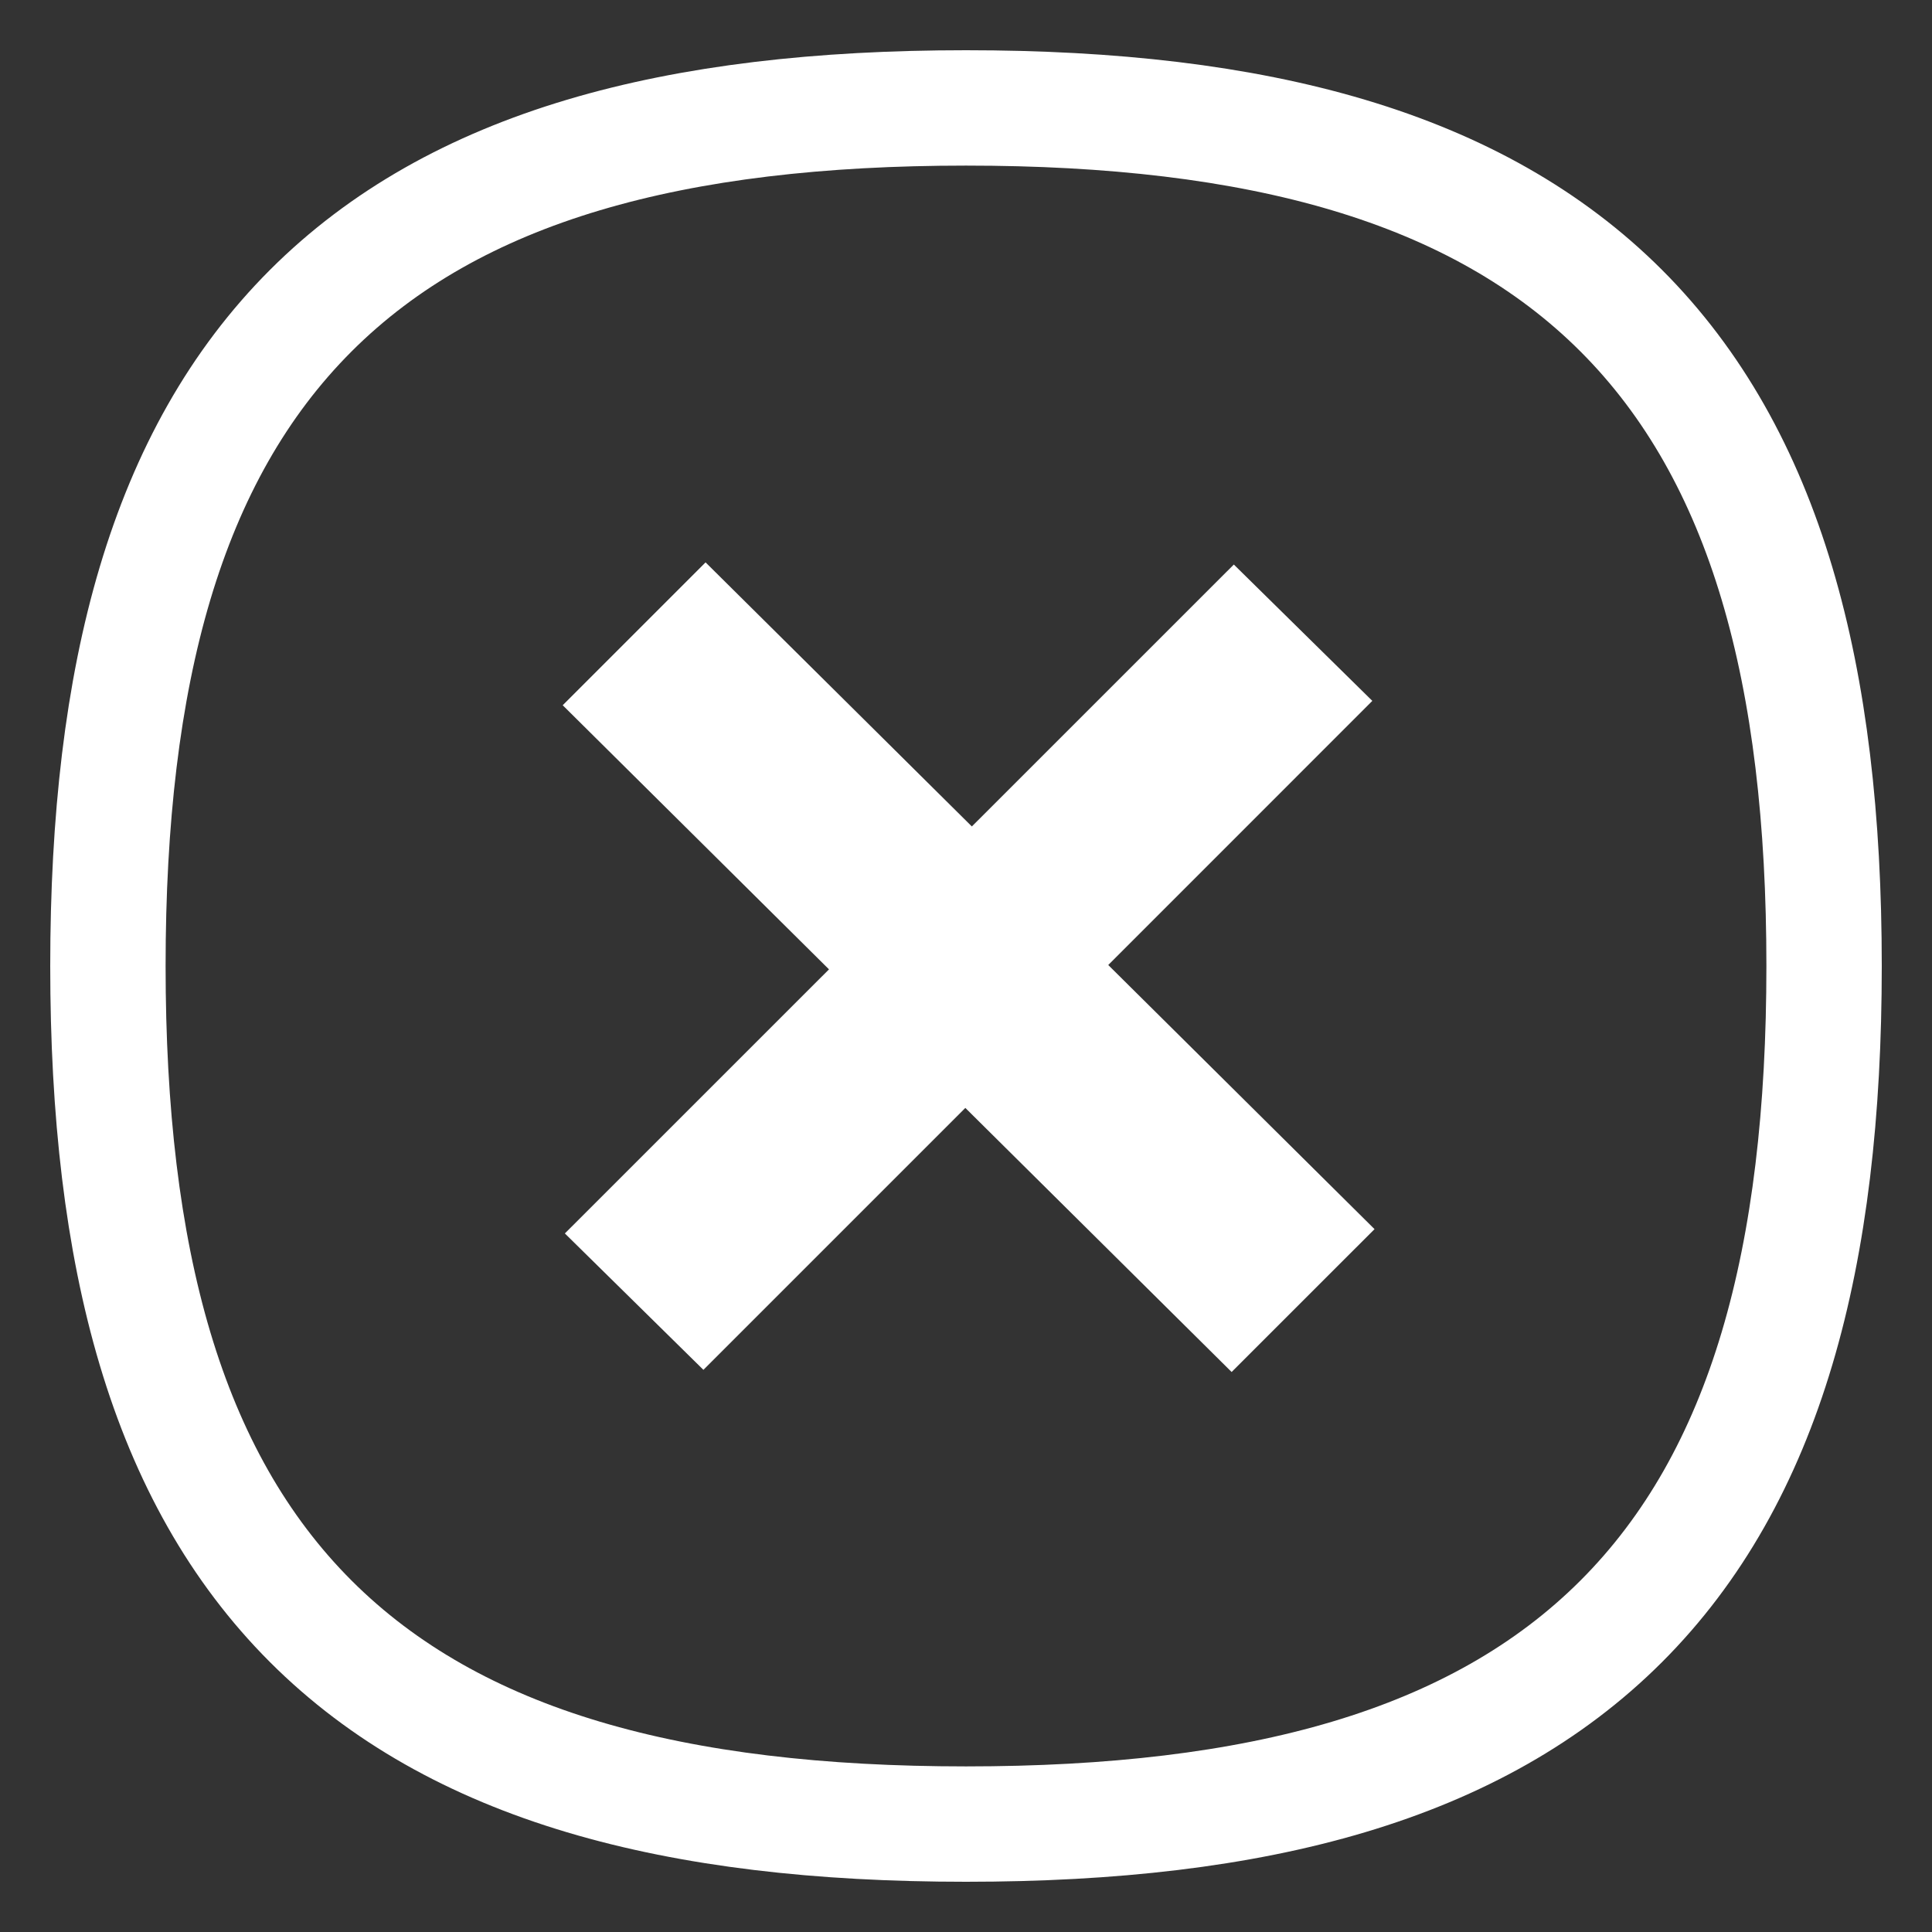 <svg width="35" height="35" viewBox="0 0 35 35" fill="none" xmlns="http://www.w3.org/2000/svg">
<rect x="0" y="0" width="35" height="35" fill="#333333" stroke="none"/>
<path d="M24.901 22.267L22.312 24.855L17.488 20.071L12.743 24.816L10.233 22.345L15.018 17.561L10.194 12.776L12.782 10.188L17.606 14.972L22.352 10.227L24.861 12.697L20.077 17.482L24.901 22.267Z" fill="white"/>
<path d="M17.5 33.045C22.779 33.045 26.748 31.993 29.371 29.371C31.993 26.748 33.045 22.779 33.045 17.5C33.045 12.22 31.993 8.252 29.371 5.629C26.748 3.007 22.779 1.955 17.5 1.955C12.22 1.955 8.252 3.007 5.629 5.629C3.007 8.252 1.955 12.22 1.955 17.5C1.955 22.779 3.007 26.748 5.629 29.371C8.252 31.993 12.22 33.045 17.5 33.045Z" stroke="white" stroke-width="2.09"/>
</svg>
